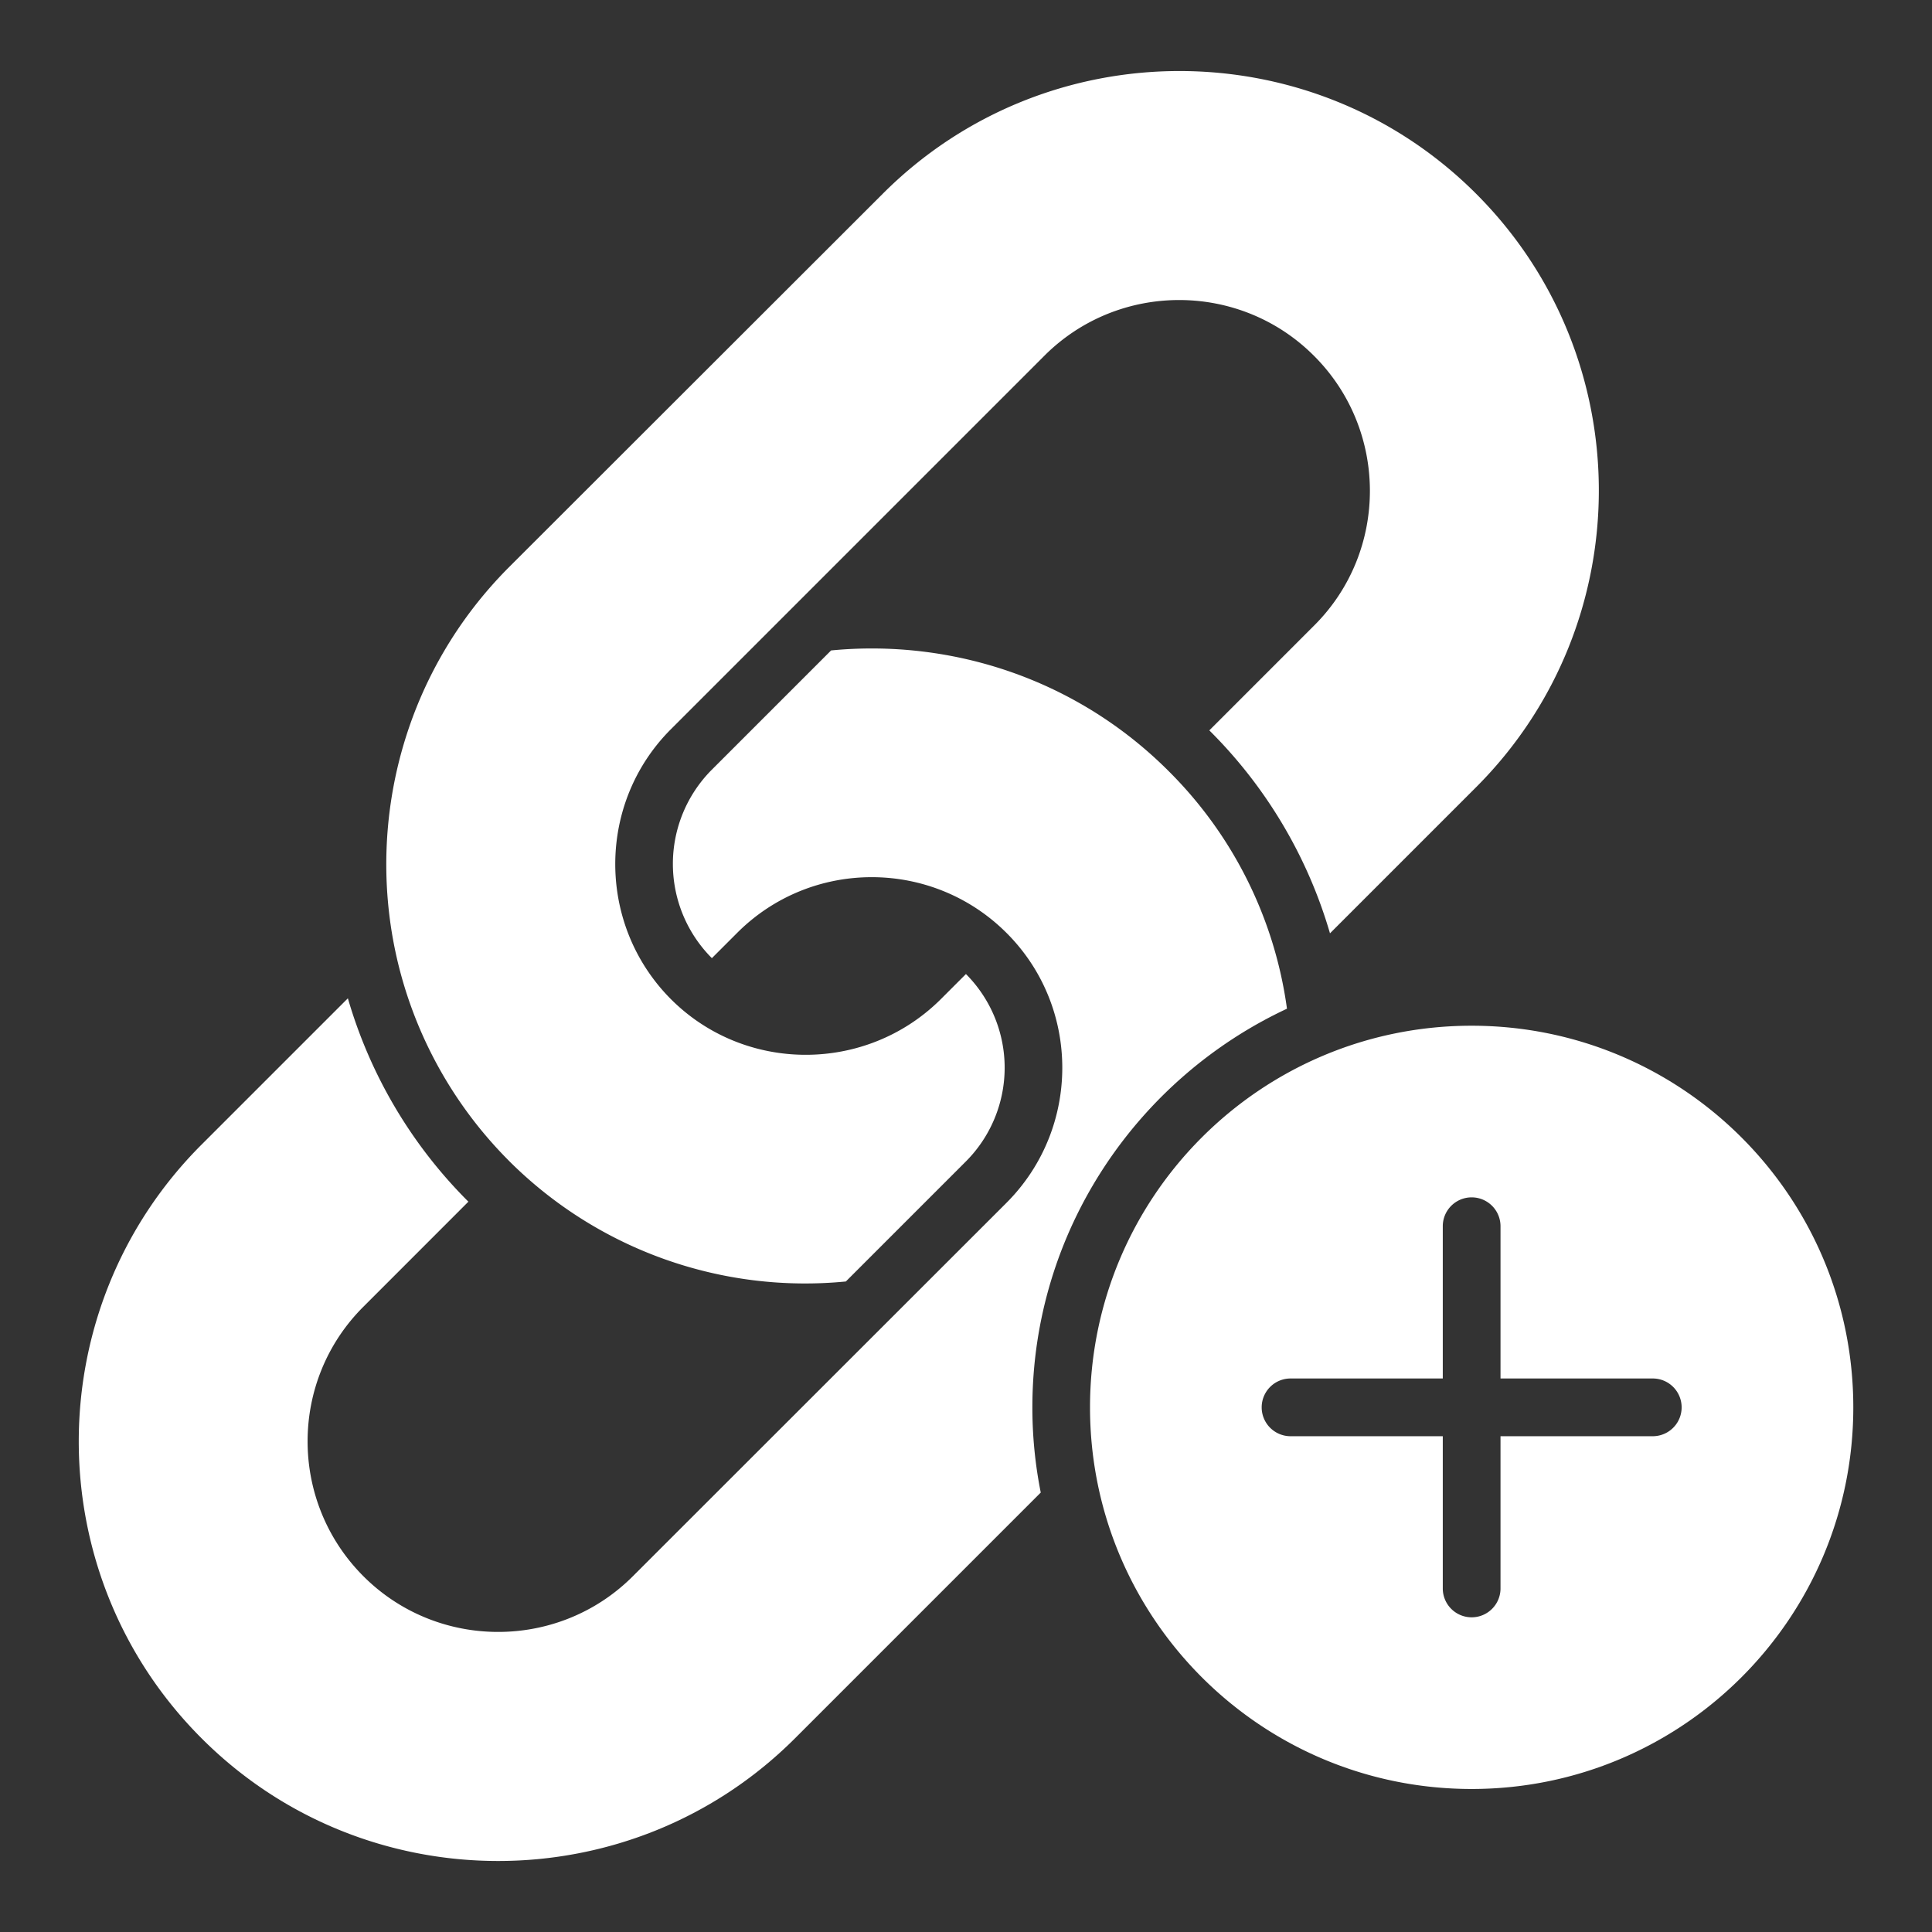 <svg xmlns="http://www.w3.org/2000/svg" xmlns:xlink="http://www.w3.org/1999/xlink" width="512" height="512" x="0" y="0" viewBox="0 0 68 68" style="enable-background:new 0 0 512 512" xml:space="preserve" class=""><rect x="0" y="0" width="68" height="68" fill="#333333" stroke="none"/><g><path d="M45.297 35.502a14.575 14.575 0 0 0-4.166-8.363c-3.241-3.241-7.63-4.653-11.868-4.247h-.01l-4.207 4.207a4.695 4.695 0 0 0 .01 6.625l.884-.884c2.612-2.622 6.87-2.622 9.49 0 2.612 2.611 2.612 6.869 0 9.49L22.273 55.48c-2.611 2.611-6.869 2.611-9.48 0-2.622-2.622-2.622-6.88 0-9.49l3.698-3.7h-.01a16.665 16.665 0 0 1-4.237-7.153l-5.152 5.152c-5.76 5.761-5.76 15.13 0 20.891 5.752 5.761 15.13 5.761 20.892 0l8.647-8.647a15.3 15.3 0 0 1-.295-2.998c0-6.198 3.678-11.563 8.962-14.032z" fill="#ffffff" opacity="1" data-original="#000000" class=""></path><path d="M17.913 40.857a14.742 14.742 0 0 0 11.858 4.247l4.217-4.217a4.67 4.67 0 0 0 .01-6.604l-.884.884c-2.622 2.611-6.89 2.611-9.5 0-2.612-2.622-2.612-6.89 0-9.501l13.148-13.148c2.611-2.612 6.879-2.612 9.49.01 2.612 2.611 2.622 6.869.01 9.48l-3.698 3.699a16.62 16.62 0 0 1 4.247 7.143l5.142-5.142c5.761-5.761 5.761-15.13 0-20.89-5.762-5.762-15.13-5.752-20.881 0L17.913 19.965c-3.648 3.658-4.99 8.779-4.003 13.494a14.763 14.763 0 0 0 4.003 7.397zM51.797 36.102c-7.42 0-13.432 6.012-13.432 13.432 0 7.42 6.012 13.432 13.432 13.432 7.42 0 13.433-6.012 13.433-13.432 0-7.42-6.012-13.432-13.433-13.432zm6.375 14.448h-5.359v5.358a1.016 1.016 0 0 1-2.032 0V50.55h-5.358a1.016 1.016 0 0 1 0-2.032h5.358v-5.359a1.016 1.016 0 0 1 2.032 0v5.359h5.359a1.016 1.016 0 0 1 0 2.032z" fill="#ffffff" opacity="1" data-original="#000000" class=""></path></g></svg>